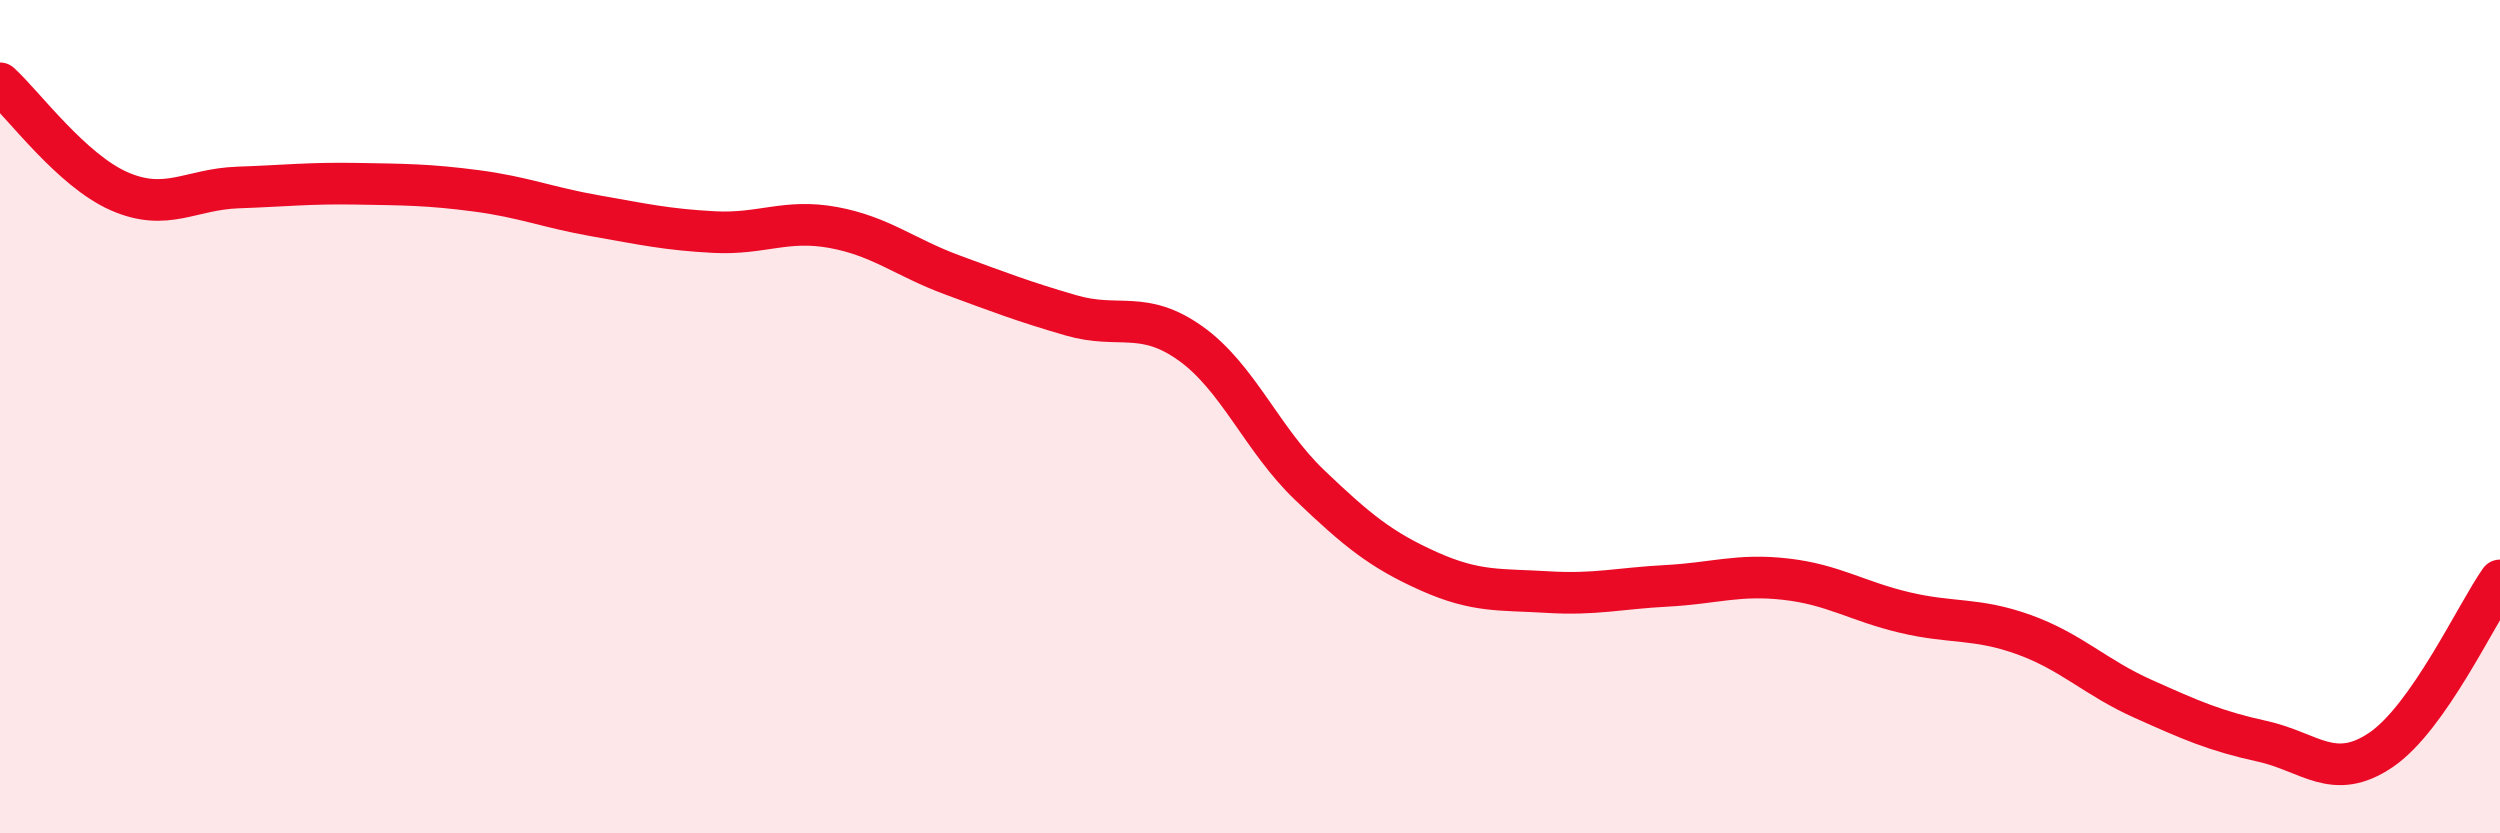 
    <svg width="60" height="20" viewBox="0 0 60 20" xmlns="http://www.w3.org/2000/svg">
      <path
        d="M 0,2 C 0.57,2.52 1.72,4.09 2.86,4.59 C 4,5.09 4.57,4.54 5.71,4.5 C 6.85,4.46 7.43,4.39 8.57,4.41 C 9.71,4.43 10.29,4.43 11.43,4.58 C 12.57,4.73 13.15,4.98 14.29,5.18 C 15.43,5.38 16,5.51 17.14,5.57 C 18.28,5.63 18.86,5.25 20,5.46 C 21.14,5.67 21.72,6.18 22.86,6.6 C 24,7.02 24.57,7.24 25.71,7.57 C 26.85,7.9 27.43,7.43 28.57,8.24 C 29.71,9.05 30.29,10.55 31.43,11.64 C 32.57,12.73 33.15,13.2 34.29,13.71 C 35.43,14.22 36,14.14 37.14,14.21 C 38.28,14.28 38.86,14.12 40,14.06 C 41.14,14 41.72,13.77 42.86,13.9 C 44,14.03 44.57,14.43 45.71,14.7 C 46.85,14.97 47.43,14.82 48.57,15.23 C 49.71,15.64 50.29,16.26 51.43,16.77 C 52.57,17.28 53.15,17.54 54.29,17.79 C 55.43,18.04 56,18.77 57.14,18 C 58.28,17.23 59.43,14.74 60,13.93L60 20L0 20Z"
        fill="#EB0A25"
        opacity="0.1"
        stroke-linecap="round"
        stroke-linejoin="round"
      />
      <path
        d="M 0,2 C 0.57,2.52 1.72,4.09 2.86,4.59 C 4,5.09 4.57,4.54 5.71,4.5 C 6.85,4.46 7.43,4.39 8.57,4.41 C 9.71,4.43 10.29,4.43 11.43,4.58 C 12.57,4.73 13.15,4.98 14.29,5.18 C 15.43,5.38 16,5.51 17.14,5.57 C 18.28,5.63 18.86,5.25 20,5.46 C 21.14,5.67 21.72,6.18 22.86,6.6 C 24,7.02 24.57,7.24 25.71,7.57 C 26.85,7.9 27.43,7.43 28.57,8.24 C 29.71,9.05 30.29,10.55 31.43,11.64 C 32.57,12.73 33.15,13.2 34.29,13.71 C 35.43,14.22 36,14.14 37.14,14.21 C 38.28,14.28 38.86,14.12 40,14.06 C 41.14,14 41.72,13.77 42.86,13.9 C 44,14.03 44.57,14.43 45.71,14.7 C 46.85,14.97 47.43,14.82 48.57,15.23 C 49.71,15.64 50.29,16.26 51.43,16.77 C 52.57,17.28 53.15,17.54 54.29,17.79 C 55.43,18.04 56,18.77 57.14,18 C 58.28,17.23 59.43,14.74 60,13.93"
        stroke="#EB0A25"
        stroke-width="1"
        fill="none"
        stroke-linecap="round"
        stroke-linejoin="round"
      />
    </svg>
  
